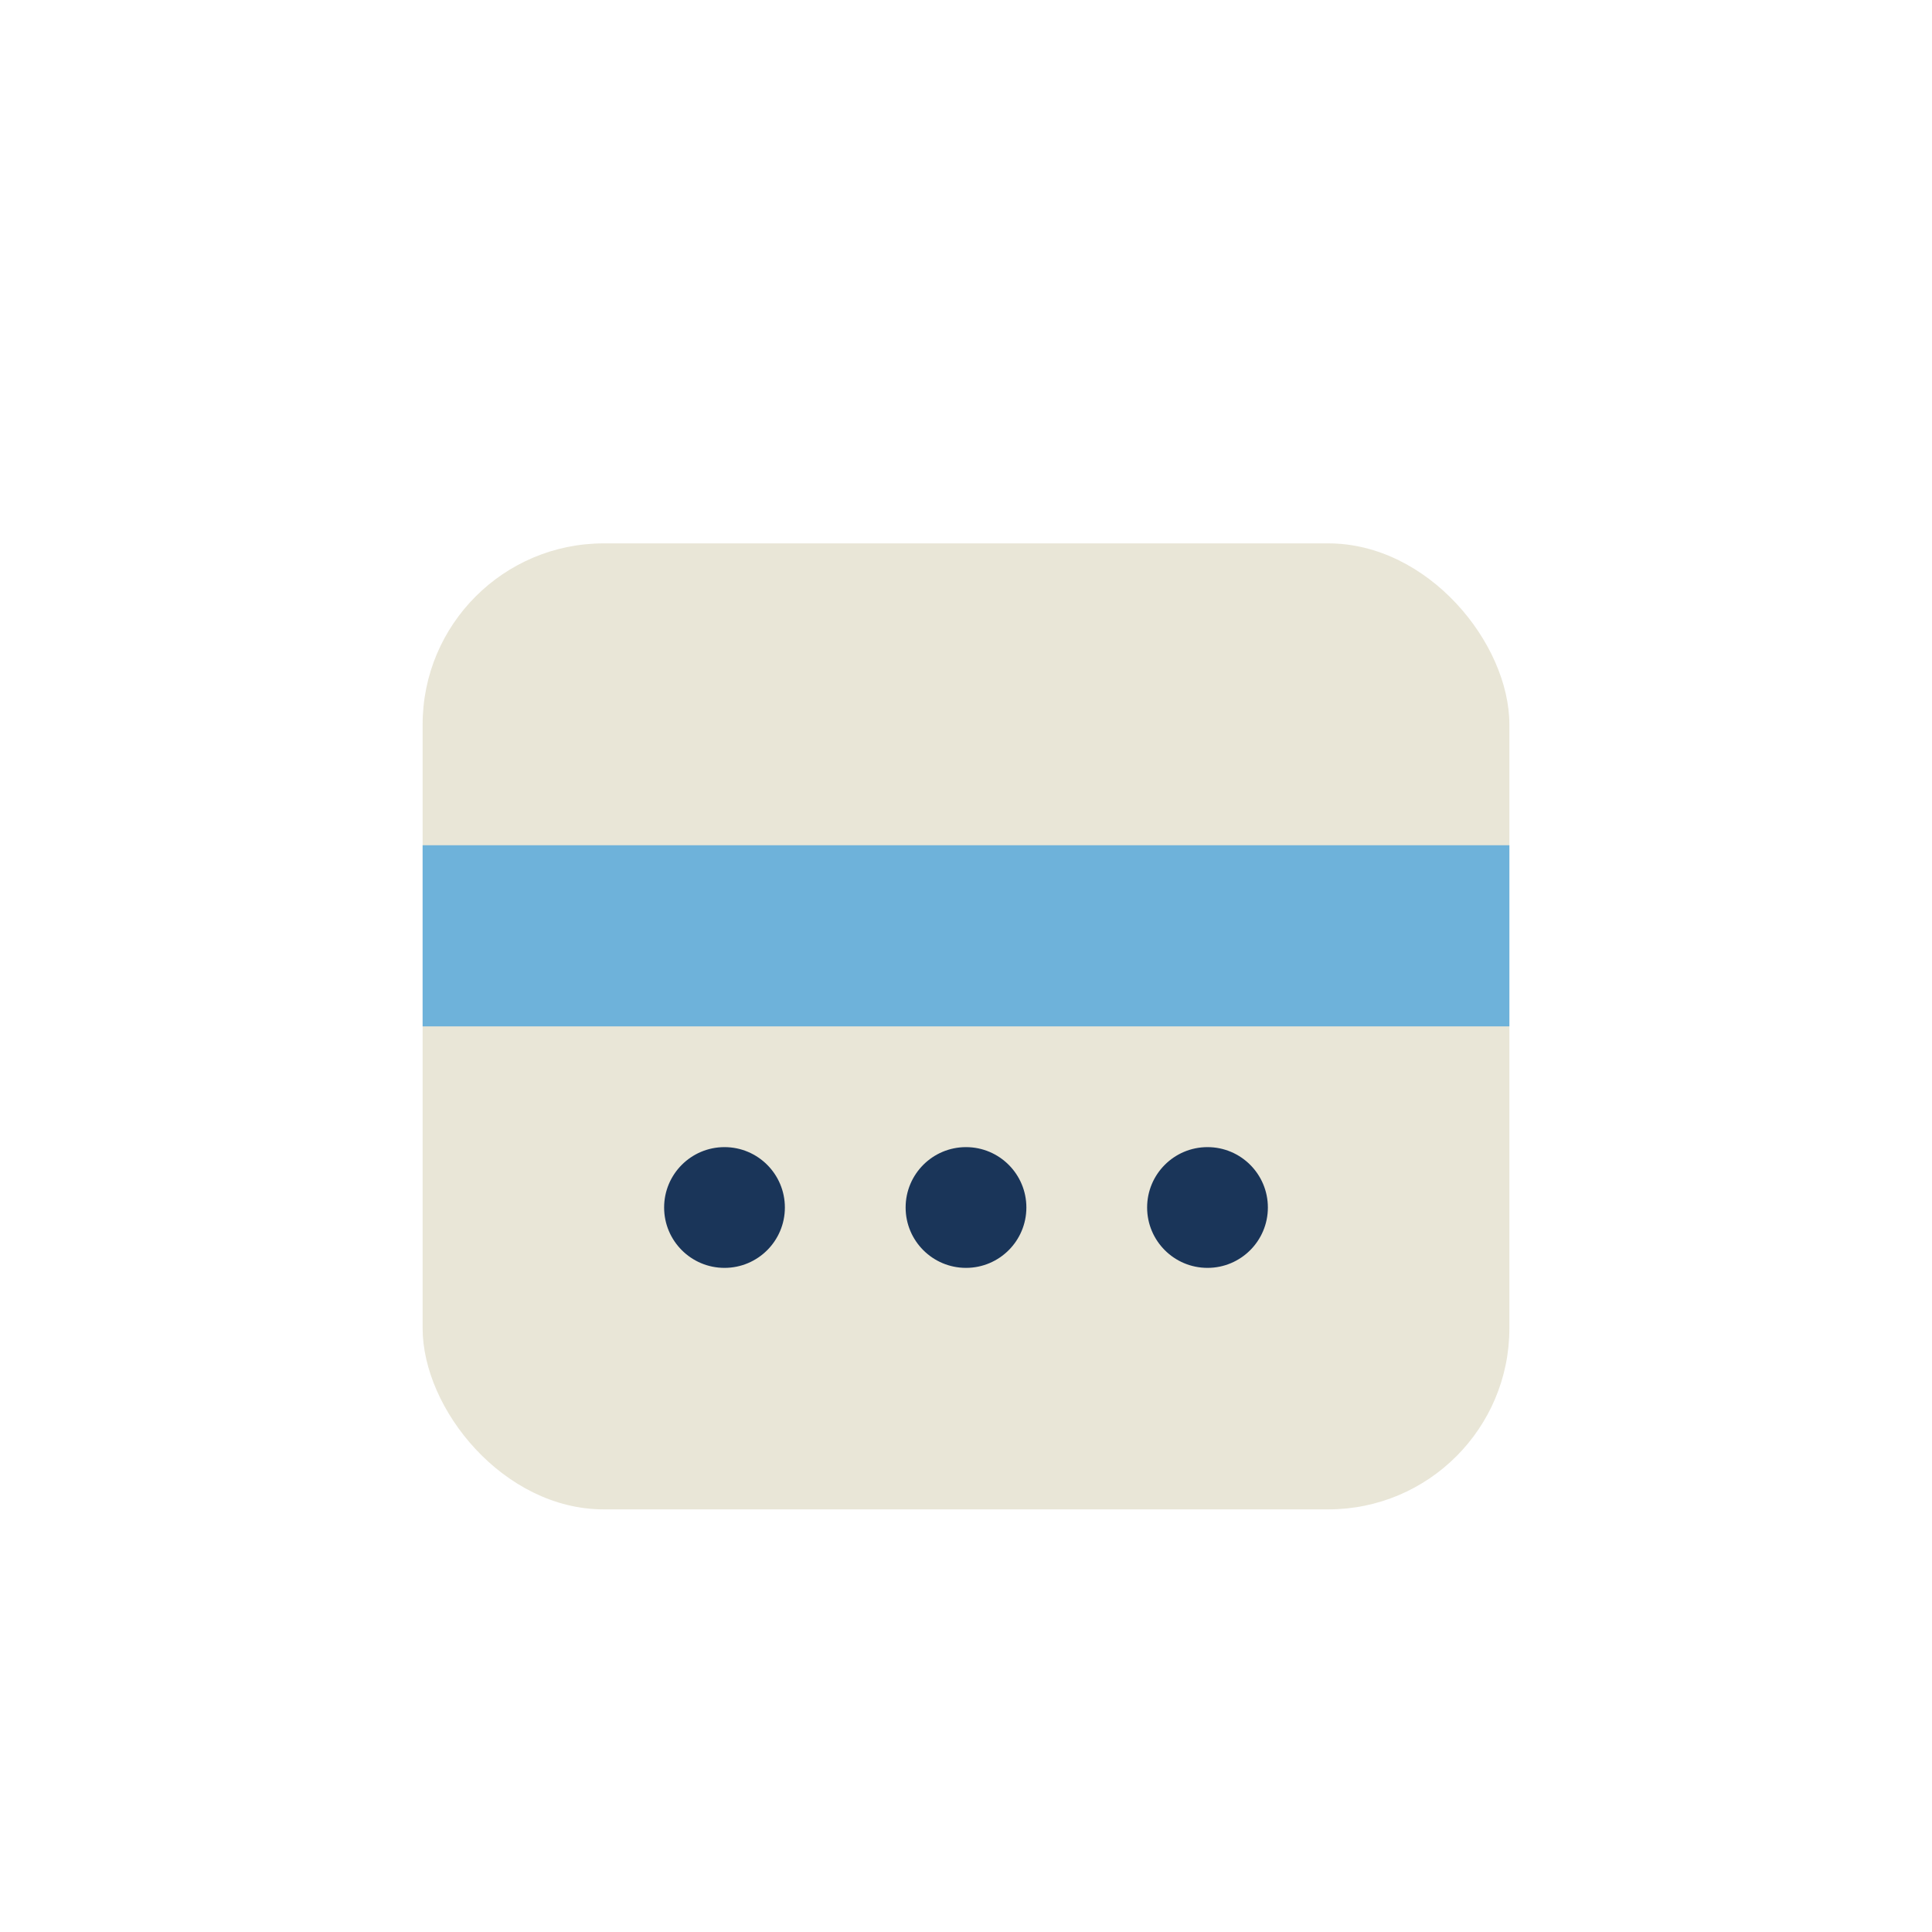 <?xml version="1.0" encoding="UTF-8"?>
<svg xmlns="http://www.w3.org/2000/svg" viewBox="0 0 32 32" width="32" height="32"><rect x="7" y="9" width="18" height="16" rx="3" fill="#E9E6D7"/><rect x="7" y="14" width="18" height="3" fill="#6EB2DA"/><circle cx="12" cy="20" r="1" fill="#1A3559"/><circle cx="16" cy="20" r="1" fill="#1A3559"/><circle cx="20" cy="20" r="1" fill="#1A3559"/></svg>